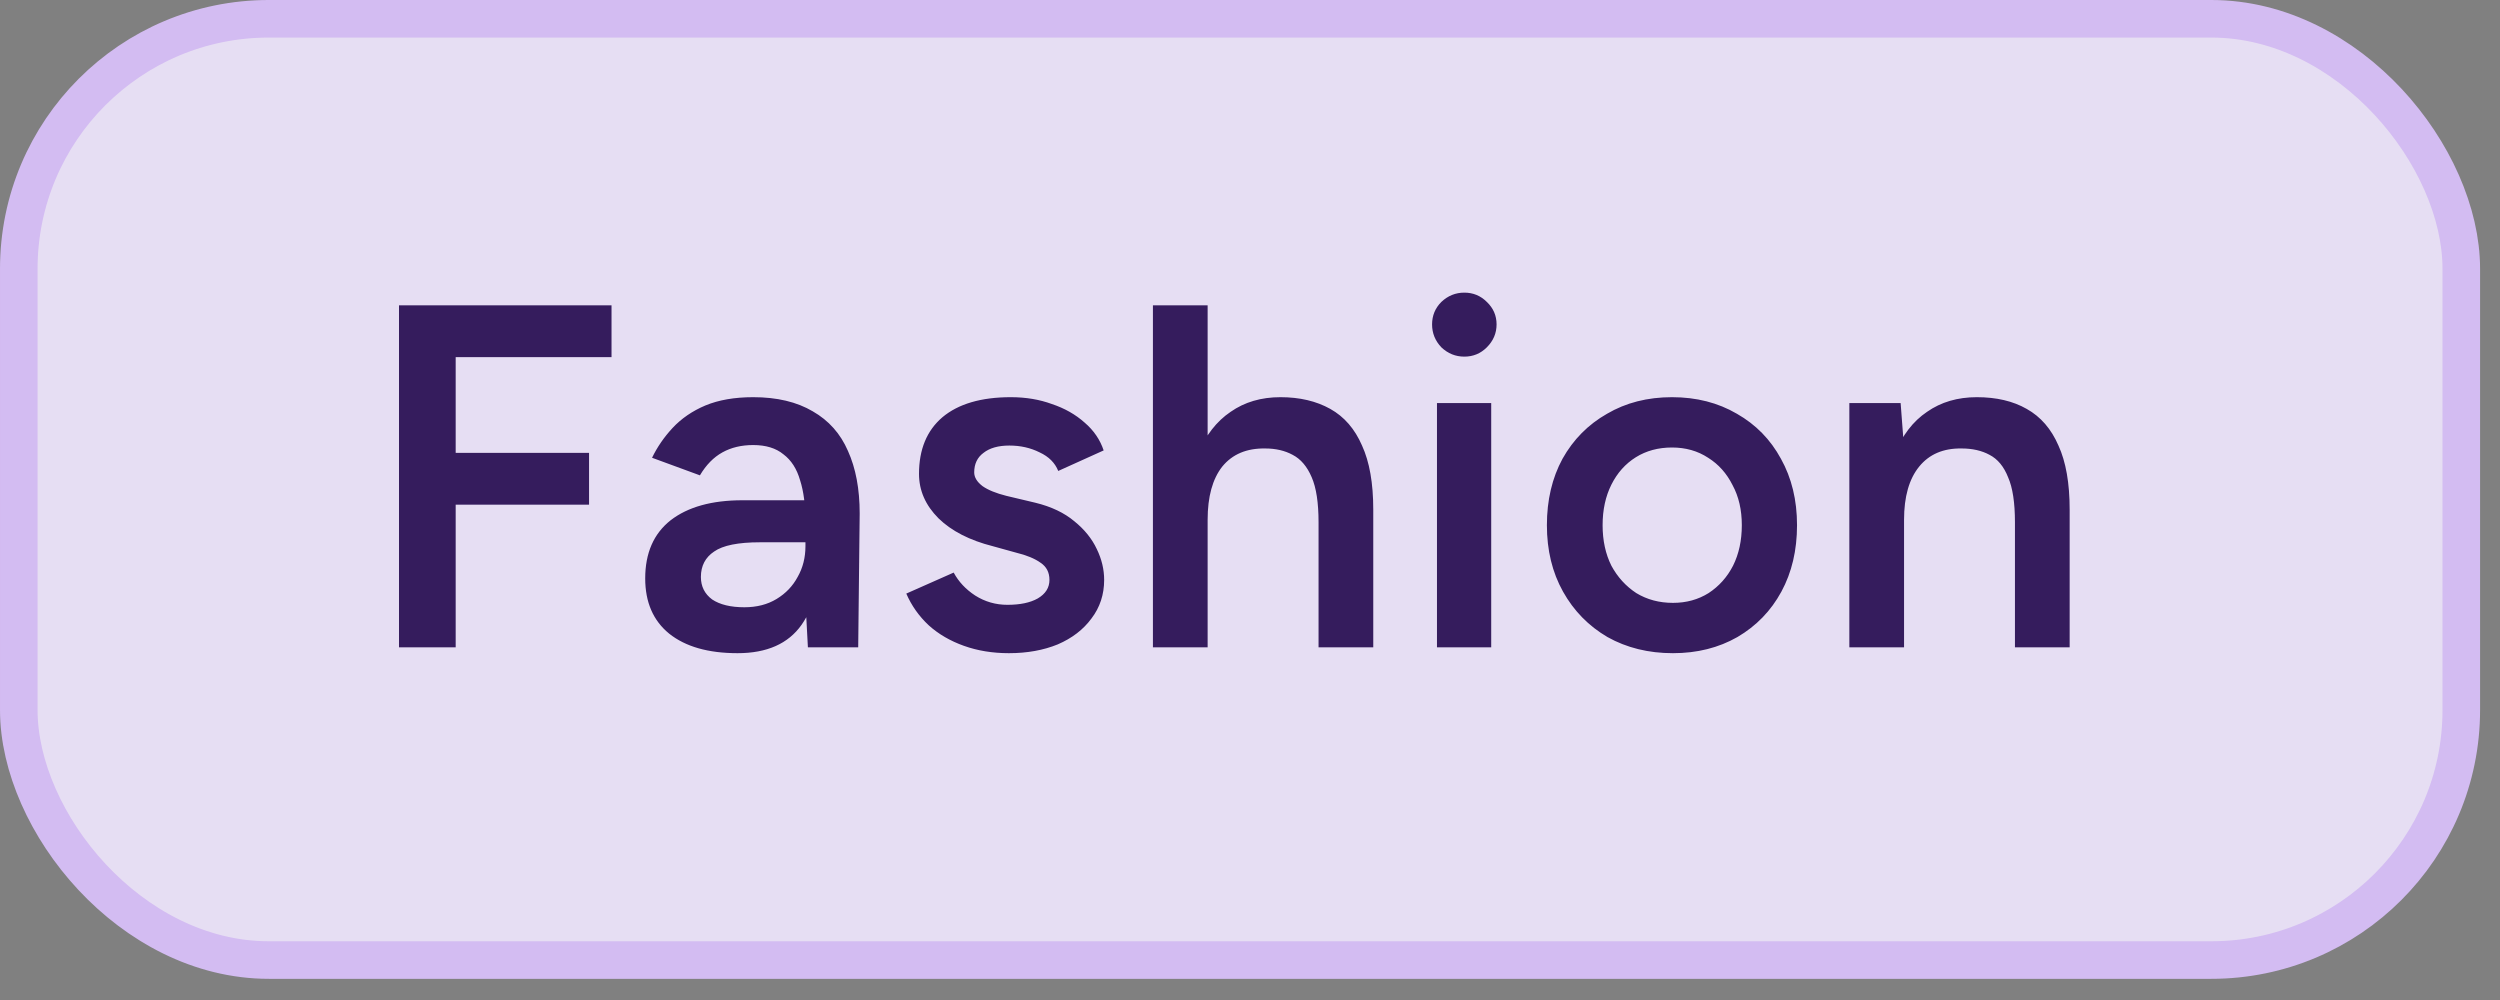 <svg width="95" height="38" viewBox="0 0 95 38" fill="none" xmlns="http://www.w3.org/2000/svg">
<rect x="0" y="0" width="95" height="38" fill="#808080" stroke="none"/>
<g opacity="0.9">
<rect x="0.714" y="0.714" width="92.815" height="35.768" rx="9.502" fill="#F1E8FF"/>
<rect x="0.714" y="0.714" width="92.815" height="35.768" rx="9.502" stroke="#DCC2FE" stroke-width="1.428"/>
<path d="M15.162 24.598V11.603H23.238V13.571H17.316V17.209H22.384V19.177H17.316V24.598H15.162ZM30.7 24.598L30.607 22.853V19.827C30.607 19.196 30.539 18.67 30.403 18.249C30.279 17.816 30.069 17.488 29.772 17.265C29.487 17.03 29.104 16.912 28.621 16.912C28.175 16.912 27.785 17.005 27.451 17.191C27.117 17.376 26.832 17.667 26.597 18.063L24.778 17.395C24.976 16.986 25.236 16.609 25.558 16.262C25.892 15.904 26.306 15.619 26.802 15.409C27.309 15.198 27.915 15.093 28.621 15.093C29.524 15.093 30.279 15.272 30.886 15.631C31.492 15.978 31.938 16.479 32.222 17.135C32.519 17.791 32.668 18.583 32.668 19.511L32.612 24.598H30.7ZM28.027 24.821C26.913 24.821 26.047 24.573 25.428 24.078C24.821 23.583 24.518 22.884 24.518 21.98C24.518 21.015 24.84 20.279 25.483 19.771C26.139 19.264 27.049 19.01 28.212 19.01H30.7V20.607H28.881C28.052 20.607 27.47 20.724 27.136 20.959C26.802 21.182 26.634 21.504 26.634 21.925C26.634 22.284 26.777 22.568 27.061 22.779C27.358 22.977 27.767 23.076 28.287 23.076C28.757 23.076 29.165 22.971 29.512 22.76C29.858 22.55 30.125 22.271 30.31 21.925C30.508 21.578 30.607 21.188 30.607 20.755H31.22C31.22 22.017 30.966 23.014 30.459 23.744C29.951 24.462 29.141 24.821 28.027 24.821ZM38.338 24.821C37.719 24.821 37.15 24.728 36.63 24.542C36.11 24.357 35.664 24.097 35.293 23.763C34.922 23.416 34.637 23.014 34.439 22.556L36.24 21.758C36.426 22.104 36.698 22.395 37.057 22.63C37.428 22.865 37.837 22.983 38.282 22.983C38.765 22.983 39.148 22.902 39.433 22.742C39.73 22.568 39.879 22.333 39.879 22.036C39.879 21.751 39.767 21.535 39.544 21.386C39.322 21.225 39.006 21.096 38.598 20.997L37.725 20.755C36.846 20.532 36.16 20.18 35.664 19.697C35.169 19.202 34.922 18.639 34.922 18.008C34.922 17.079 35.219 16.361 35.813 15.854C36.419 15.347 37.286 15.093 38.412 15.093C38.981 15.093 39.501 15.18 39.971 15.353C40.454 15.514 40.869 15.749 41.215 16.058C41.562 16.355 41.803 16.708 41.939 17.116L40.213 17.896C40.089 17.587 39.854 17.352 39.507 17.191C39.161 17.017 38.777 16.931 38.356 16.931C37.936 16.931 37.608 17.024 37.373 17.209C37.137 17.383 37.02 17.63 37.02 17.952C37.02 18.137 37.125 18.311 37.335 18.472C37.546 18.62 37.849 18.744 38.245 18.843L39.34 19.103C39.947 19.251 40.442 19.486 40.825 19.808C41.209 20.118 41.494 20.471 41.679 20.866C41.865 21.25 41.958 21.64 41.958 22.036C41.958 22.593 41.797 23.082 41.475 23.503C41.166 23.924 40.739 24.252 40.194 24.487C39.65 24.709 39.031 24.821 38.338 24.821ZM43.811 24.598V11.603H45.89V24.598H43.811ZM50.105 24.598V19.846H52.184V24.598H50.105ZM50.105 19.846C50.105 19.103 50.018 18.534 49.845 18.137C49.671 17.729 49.43 17.444 49.121 17.284C48.824 17.123 48.477 17.042 48.081 17.042C47.376 17.03 46.831 17.259 46.447 17.729C46.076 18.199 45.89 18.874 45.89 19.753H45.092C45.092 18.775 45.234 17.939 45.519 17.246C45.816 16.541 46.231 16.009 46.763 15.65C47.295 15.278 47.926 15.093 48.657 15.093C49.387 15.093 50.018 15.241 50.55 15.538C51.082 15.835 51.484 16.3 51.757 16.931C52.041 17.55 52.184 18.36 52.184 19.363V19.846H50.105ZM54.605 24.598V15.316H56.666V24.598H54.605ZM55.645 13.552C55.311 13.552 55.02 13.434 54.772 13.199C54.537 12.952 54.419 12.661 54.419 12.327C54.419 11.993 54.537 11.708 54.772 11.473C55.02 11.238 55.311 11.12 55.645 11.12C55.979 11.12 56.264 11.238 56.499 11.473C56.746 11.708 56.87 11.993 56.87 12.327C56.87 12.661 56.746 12.952 56.499 13.199C56.264 13.434 55.979 13.552 55.645 13.552ZM63.572 24.821C62.644 24.821 61.814 24.617 61.084 24.208C60.366 23.787 59.803 23.212 59.395 22.482C58.986 21.751 58.782 20.91 58.782 19.957C58.782 19.004 58.98 18.162 59.376 17.432C59.785 16.702 60.348 16.133 61.066 15.724C61.783 15.303 62.606 15.093 63.535 15.093C64.463 15.093 65.286 15.303 66.004 15.724C66.722 16.133 67.279 16.702 67.675 17.432C68.083 18.162 68.287 19.004 68.287 19.957C68.287 20.91 68.089 21.751 67.693 22.482C67.297 23.212 66.74 23.787 66.022 24.208C65.305 24.617 64.488 24.821 63.572 24.821ZM63.572 22.909C64.079 22.909 64.531 22.785 64.927 22.537C65.323 22.277 65.633 21.931 65.855 21.498C66.078 21.052 66.189 20.538 66.189 19.957C66.189 19.375 66.072 18.868 65.837 18.434C65.614 17.989 65.305 17.642 64.909 17.395C64.513 17.135 64.055 17.005 63.535 17.005C63.015 17.005 62.557 17.129 62.161 17.376C61.765 17.624 61.456 17.97 61.233 18.416C61.01 18.861 60.899 19.375 60.899 19.957C60.899 20.538 61.01 21.052 61.233 21.498C61.468 21.931 61.783 22.277 62.179 22.537C62.588 22.785 63.052 22.909 63.572 22.909ZM70.275 24.598V15.316H72.224L72.354 17.024V24.598H70.275ZM76.568 24.598V19.846H78.647V24.598H76.568ZM76.568 19.846C76.568 19.103 76.482 18.534 76.308 18.137C76.147 17.729 75.912 17.444 75.603 17.284C75.306 17.123 74.953 17.042 74.545 17.042C73.852 17.03 73.313 17.259 72.93 17.729C72.546 18.199 72.354 18.874 72.354 19.753H71.574C71.574 18.775 71.717 17.939 72.001 17.246C72.286 16.541 72.694 16.009 73.227 15.65C73.759 15.278 74.39 15.093 75.12 15.093C75.863 15.093 76.494 15.241 77.014 15.538C77.546 15.835 77.948 16.3 78.221 16.931C78.505 17.55 78.647 18.36 78.647 19.363V19.846H76.568Z" fill="#2C1159"/>
</g>
</svg>
